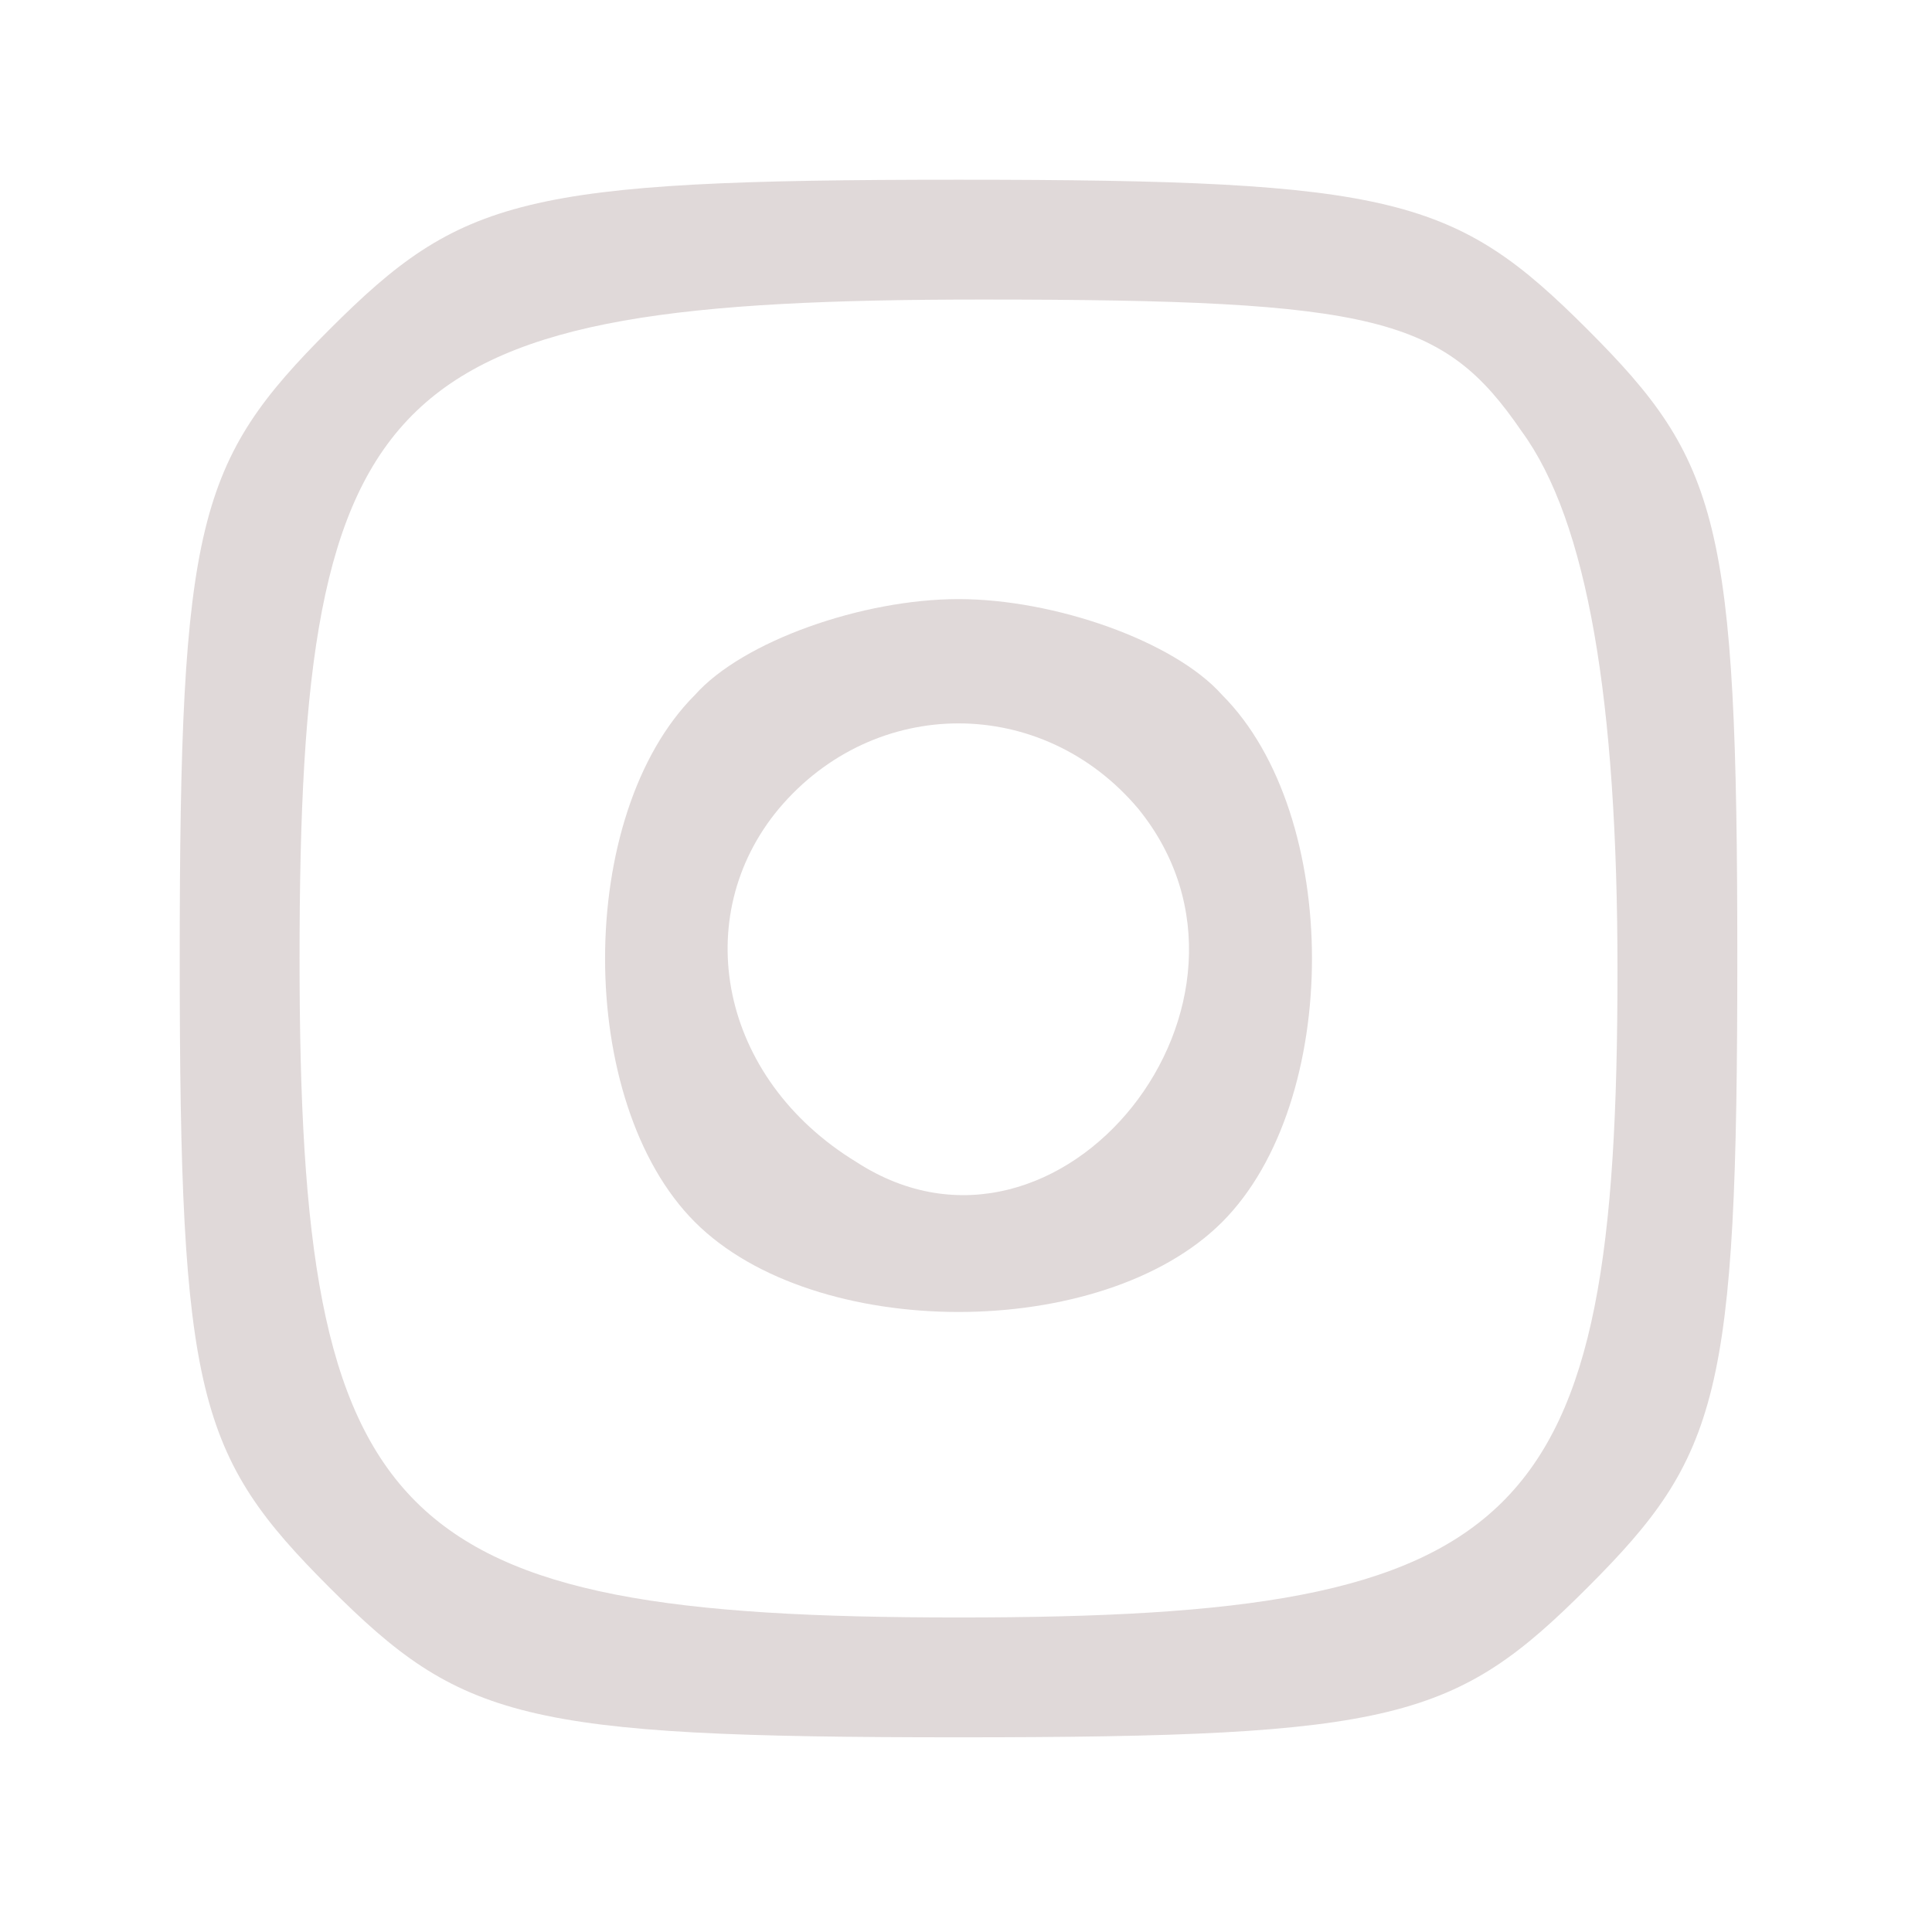 <svg xmlns="http://www.w3.org/2000/svg" width="43" height="43" fill="none" viewBox="0 0 43 43">
  <path fill="#E0D9D9" d="M7.333 7.333C4.4 10.267 4 11.6 4 21.333c0 9.734.4 11.067 3.333 14 2.934 2.934 4.267 3.334 14 3.334 9.734 0 11.067-.4 14-3.334 2.934-2.933 3.334-4.266 3.334-14 0-9.733-.4-11.066-3.334-14C32.4 4.4 31.067 4 21.333 4c-9.733 0-11.066.4-14 3.333ZM33.867 9.6c1.466 2 2.133 6 2.133 12C36 34 34 36 21.333 36 8.667 36 6.667 34 6.667 21.333c0-12.933 1.866-14.666 15.2-14.666 8.8 0 10.266.4 12 2.933Z"/>
  <path fill="#E0D9D9" d="M15.467 15.467c-2.667 2.667-2.667 9.066 0 11.733s9.066 2.667 11.733 0c2.667-2.666 2.667-9.066 0-11.733-1.066-1.2-3.733-2.133-5.866-2.133-2.134 0-4.8.933-5.867 2.133ZM25.334 18c3.466 4.267-1.734 10.8-6.267 7.867C16 24 15.334 20.4 17.334 18c2.133-2.533 5.866-2.533 8 0Z"/>
</svg>

